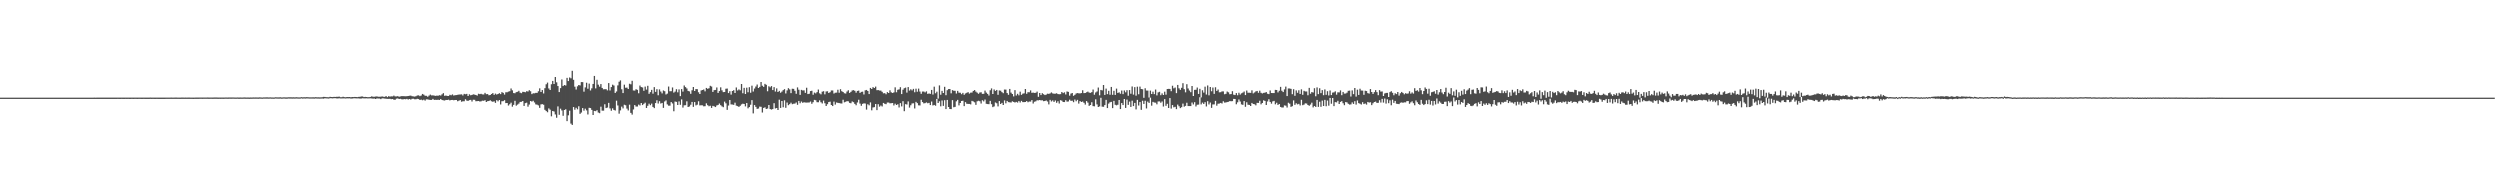 <svg xmlns="http://www.w3.org/2000/svg" width="1920" height="150"><path d="M0 75.000h1v1.000H0zM1 75.000h1v1.000H1zM2 75.000h1v1.000H2zM3 75.000h1v1.000H3zM4 75.000h1v1.000H4zM5 75.000h1v1.000H5zM6 75.000h1v1.000H6zM7 75.000h1v1.000H7zM8 75.000h1v1.000H8zM9 75.000h1v1.000H9zM10 75.000h1v1.000H10zM11 75.000h1v1.000H11zM12 75.000h1v1.000H12zM13 75.000h1v1.000H13zM14 75.000h1v1.000H14zM15 75.000h1v1.000H15zM16 75.000h1v1.000H16zM17 75.000h1v1.000H17zM18 75.000h1v1.000H18zM19 75.000h1v1.000H19zM20 75.000h1v1.000H20zM21 75.000h1v1.000H21zM22 75.000h1v1.000H22zM23 75.000h1v1.000H23zM24 75.000h1v1.000H24zM25 75.000h1v1.000H25zM26 75.000h1v1.000H26zM27 75.000h1v1.000H27zM28 75.000h1v1.000H28zM29 75.000h1v1.000H29zM30 75.000h1v1.000H30zM31 75.000h1v1.000H31zM32 75.000h1v1.000H32zM33 75.000h1v1.000H33zM34 75.000h1v1.000H34zM35 75.000h1v1.000H35zM36 75.000h1v1.000H36zM37 75.000h1v1.000H37zM38 75.000h1v1.000H38zM39 75.000h1v1.000H39zM40 75.000h1v1.000H40zM41 75.000h1v1.000H41zM42 75.000h1v1.000H42zM43 75.000h1v1.000H43zM44 75.000h1v1.000H44zM45 75.000h1v1.000H45zM46 75.000h1v1.000H46zM47 75.000h1v1.000H47zM48 75.000h1v1.000H48zM49 75.000h1v1.000H49zM50 75.000h1v1.000H50zM51 75.000h1v1.000H51zM52 75.000h1v1.000H52zM53 75.000h1v1.000H53zM54 75.000h1v1.000H54zM55 75.000h1v1.000H55zM56 75.000h1v1.000H56zM57 75.000h1v1.000H57zM58 75.000h1v1.000H58zM59 75.000h1v1.000H59zM60 75.000h1v1.000H60zM61 75.000h1v1.000H61zM62 75.000h1v1.000H62zM63 75.000h1v1.000H63zM64 75.000h1v1.000H64zM65 75.000h1v1.000H65zM66 75.000h1v1.000H66zM67 75.000h1v1.000H67zM68 75.000h1v1.000H68zM69 75.000h1v1.000H69zM70 75.000h1v1.000H70zM71 75.000h1v1.000H71zM72 74.983h1v1.000H72zM73 74.988h1v1.000H73zM74 74.980h1v1.000H74zM75 74.980h1v1.000H75zM76 74.975h1v1.000H76zM77 74.978h1v1.000H77zM78 74.978h1v1.000H78zM79 74.967h1v1.000H79zM80 74.973h1v1.000H80zM81 74.959h1v1.000H81zM82 74.983h1v1.000H82zM83 74.978h1v1.000H83zM84 74.979h1v1.000H84zM85 74.980h1v1.000H85zM86 74.964h1v1.000H86zM87 74.977h1v1.000H87zM88 74.970h1v1.000H88zM89 74.960h1v1.000H89zM90 74.952h1v1.000H90zM91 74.979h1v1.000H91zM92 74.965h1v1.000H92zM93 74.955h1v1.000H93zM94 74.976h1v1.000H94zM95 74.975h1v1.000H95zM96 74.949h1v1.000H96zM97 74.967h1v1.000H97zM98 74.947h1v1.000H98zM99 74.962h1v1.000H99zM100 74.956h1v1.000H100zM101 74.941h1v1.000H101zM102 74.963h1v1.000H102zM103 74.952h1v1.000H103zM104 74.948h1v1.000H104zM105 74.967h1v1.000H105zM106 74.952h1v1.000H106zM107 74.952h1v1.000H107zM108 74.973h1v1.000H108zM109 74.960h1v1.000H109zM110 74.955h1v1.000H110zM111 74.962h1v1.000H111zM112 74.965h1v1.000H112zM113 74.964h1v1.000H113zM114 74.970h1v1.000H114zM115 74.931h1v1.000H115zM116 74.962h1v1.000H116zM117 74.934h1v1.000H117zM118 74.958h1v1.000H118zM119 74.959h1v1.000H119zM120 74.939h1v1.000H120zM121 74.969h1v1.000H121zM122 74.962h1v1.000H122zM123 74.960h1v1.000H123zM124 74.975h1v1.000H124zM125 74.959h1v1.000H125zM126 74.960h1v1.000H126zM127 74.945h1v1.000H127zM128 74.948h1v1.000H128zM129 74.946h1v1.000H129zM130 74.937h1v1.000H130zM131 74.926h1v1.000H131zM132 74.954h1v1.000H132zM133 74.949h1v1.000H133zM134 74.918h1v1.000H134zM135 74.926h1v1.000H135zM136 74.937h1v1.000H136zM137 74.952h1v1.000H137zM138 74.956h1v1.000H138zM139 74.928h1v1.000H139zM140 74.912h1v1.000H140zM141 74.936h1v1.000H141zM142 74.923h1v1.000H142zM143 74.936h1v1.000H143zM144 74.907h1v1.000H144zM145 74.911h1v1.000H145zM146 74.941h1v1.000H146zM147 74.947h1v1.000H147zM148 74.963h1v1.000H148zM149 74.938h1v1.000H149zM150 74.914h1v1.000H150zM151 74.925h1v1.000H151zM152 74.929h1v1.000H152zM153 74.891h1v1.000H153zM154 74.898h1v1.000H154zM155 74.926h1v1.000H155zM156 74.899h1v1.000H156zM157 74.898h1v1.000H157zM158 74.886h1v1.000H158zM159 74.875h1v1.000H159zM160 74.929h1v1.000H160zM161 74.901h1v1.000H161zM162 74.899h1v1.000H162zM163 74.923h1v1.000H163zM164 74.868h1v1.000H164zM165 74.863h1v1.000H165zM166 74.869h1v1.000H166zM167 74.920h1v1.000H167zM168 74.903h1v1.000H168zM169 74.925h1v1.000H169zM170 74.880h1v1.000H170zM171 74.911h1v1.000H171zM172 74.887h1v1.000H172zM173 74.849h1v1.000H173zM174 74.879h1v1.000H174zM175 74.865h1v1.000H175zM176 74.837h1v1.000H176zM177 74.868h1v1.000H177zM178 74.843h1v1.000H178zM179 74.848h1v1.000H179zM180 74.901h1v1.000H180zM181 74.880h1v1.000H181zM182 74.831h1v1.000H182zM183 74.910h1v1.000H183zM184 74.876h1v1.000H184zM185 74.890h1v1.000H185zM186 74.887h1v1.000H186zM187 74.823h1v1.000H187zM188 74.862h1v1.000H188zM189 74.891h1v1.000H189zM190 74.861h1v1.000H190zM191 74.911h1v1.000H191zM192 74.863h1v1.000H192zM193 74.890h1v1.000H193zM194 74.810h1v1.000H194zM195 74.836h1v1.000H195zM196 74.823h1v1.000H196zM197 74.850h1v1.000H197zM198 74.858h1v1.000H198zM199 74.755h1v1.000H199zM200 74.833h1v1.000H200zM201 74.895h1v1.000H201zM202 74.786h1v1.000H202zM203 74.782h1v1.000H203zM204 74.756h1v1.000H204zM205 74.775h1v1.000H205zM206 74.851h1v1.000H206zM207 74.726h1v1.000H207zM208 74.828h1v1.000H208zM209 74.846h1v1.000H209zM210 74.886h1v1.000H210zM211 74.698h1v1.000H211zM212 74.751h1v1.000H212zM213 74.783h1v1.000H213zM214 74.753h1v1.000H214zM215 74.724h1v1.000H215zM216 74.884h1v1.000H216zM217 74.731h1v1.000H217zM218 74.726h1v1.000H218zM219 74.806h1v1.000H219zM220 74.804h1v1.000H220zM221 74.695h1v1.000H221zM222 74.717h1v1.000H222zM223 74.721h1v1.000H223zM224 74.757h1v1.000H224zM225 74.721h1v1.000H225zM226 74.777h1v1.000H226zM227 74.658h1v1.000H227zM228 74.749h1v1.000H228zM229 74.783h1v1.000H229zM230 74.786h1v1.000H230zM231 74.578h1v1.000H231zM232 74.776h1v1.000H232zM233 74.644h1v1.000H233zM234 74.704h1v1.000H234zM235 74.621h1v1.000H235zM236 74.624h1v1.000H236zM237 74.746h1v1.000H237zM238 74.745h1v1.000H238zM239 74.747h1v1.000H239zM240 74.717h1v1.000H240zM241 74.759h1v1.000H241zM242 74.622h1v1.000H242zM243 74.732h1v1.000H243zM244 74.712h1v1.000H244zM245 74.759h1v1.000H245zM246 74.734h1v1.000H246zM247 74.658h1v1.000H247zM248 74.385h1v1.381H248zM249 74.453h1v1.000H249zM250 74.579h1v1.000H250zM251 74.638h1v1.000H251zM252 74.711h1v1.000H252zM253 74.363h1v1.041H253zM254 74.487h1v1.000H254zM255 74.564h1v1.000H255zM256 74.392h1v1.046H256zM257 74.442h1v1.000H257zM258 74.325h1v1.226H258zM259 74.338h1v1.282H259zM260 74.188h1v1.296H260zM261 74.641h1v1.000H261zM262 74.644h1v1.000H262zM263 74.302h1v1.280H263zM264 74.591h1v1.000H264zM265 74.684h1v1.000H265zM266 74.518h1v1.000H266zM267 74.558h1v1.000H267zM268 74.500h1v1.000H268zM269 74.682h1v1.058H269zM270 74.486h1v1.174H270zM271 74.527h1v1.000H271zM272 74.442h1v1.030H272zM273 74.498h1v1.097H273zM274 74.573h1v1.000H274zM275 74.416h1v1.152H275zM276 74.340h1v1.361H276zM277 74.075h1v1.587H277zM278 74.103h1v1.362H278zM279 74.547h1v1.000H279zM280 74.397h1v1.162H280zM281 74.500h1v1.000H281zM282 74.641h1v1.000H282zM283 74.591h1v1.000H283zM284 74.426h1v1.102H284zM285 74.006h1v1.635H285zM286 74.273h1v1.499H286zM287 74.269h1v1.410H287zM288 74.143h1v1.888H288zM289 74.034h1v1.552H289zM290 74.270h1v1.382H290zM291 74.267h1v1.428H291zM292 74.266h1v1.858H292zM293 74.055h1v1.453H293zM294 74.316h1v1.237H294zM295 74.416h1v1.285H295zM296 73.783h1v2.028H296zM297 74.575h1v1.336H297zM298 73.900h1v2.054H298zM299 74.212h1v1.691H299zM300 73.978h1v2.193H300zM301 74.033h1v2.014H301zM302 73.420h1v3.171H302zM303 74.059h1v2.554H303zM304 74.046h1v1.742H304zM305 73.835h1v1.734H305zM306 74.271h1v1.756H306zM307 74.050h1v1.818H307zM308 73.853h1v2.405H308zM309 73.808h1v2.542H309zM310 73.894h1v2.183H310zM311 73.941h1v2.284H311zM312 73.858h1v2.053H312zM313 73.703h1v2.732H313zM314 73.522h1v2.508H314zM315 73.404h1v3.081H315zM316 73.874h1v2.023H316zM317 74.051h1v1.795H317zM318 74.178h1v2.070H318zM319 73.904h1v2.352H319zM320 73.340h1v2.518H320zM321 73.210h1v2.851H321zM322 73.852h1v2.970H322zM323 73.347h1v3.172H323zM324 72.152h1v4.831H324zM325 72.687h1v3.877H325zM326 73.541h1v3.739H326zM327 73.555h1v2.734H327zM328 74.288h1v2.042H328zM329 73.416h1v3.170H329zM330 72.634h1v4.096H330zM331 73.245h1v3.494H331zM332 73.217h1v2.688H332zM333 73.441h1v3.318H333zM334 73.644h1v3.018H334zM335 73.443h1v3.282H335zM336 73.514h1v3.062H336zM337 73.105h1v3.693H337zM338 73.359h1v2.698H338zM339 72.450h1v4.355H339zM340 71.532h1v5.532H340zM341 73.577h1v3.637H341zM342 73.387h1v3.358H342zM343 73.686h1v3.138H343zM344 73.748h1v2.785H344zM345 72.826h1v4.284H345zM346 73.140h1v3.678H346zM347 72.508h1v4.227H347zM348 73.386h1v3.598H348zM349 73.138h1v3.667H349zM350 73.005h1v3.818H350zM351 72.806h1v4.971H351zM352 72.625h1v4.667H352zM353 72.534h1v4.321H353zM354 72.456h1v5.665H354zM355 73.315h1v4.482H355zM356 72.094h1v5.674H356zM357 72.383h1v3.834H357zM358 72.095h1v5.182H358zM359 73.719h1v3.817H359zM360 72.455h1v4.434H360zM361 73.171h1v3.546H361zM362 72.885h1v5.086H362zM363 72.465h1v4.144H363zM364 72.636h1v4.026H364zM365 72.965h1v4.823H365zM366 73.407h1v4.288H366zM367 71.967h1v5.607H367zM368 72.283h1v5.683H368zM369 72.038h1v5.778H369zM370 72.509h1v4.780H370zM371 72.527h1v4.878H371zM372 71.306h1v5.669H372zM373 72.354h1v5.978H373zM374 72.248h1v5.453H374zM375 73.176h1v4.378H375zM376 72.971h1v4.039H376zM377 72.214h1v5.536H377zM378 71.456h1v6.702H378zM379 72.845h1v4.989H379zM380 71.900h1v7.080H380zM381 72.593h1v4.325H381zM382 72.196h1v5.625H382zM383 71.576h1v5.207H383zM384 72.270h1v7.954H384zM385 70.775h1v6.984H385zM386 71.326h1v6.338H386zM387 72.652h1v4.313H387zM388 70.885h1v8.296H388zM389 70.850h1v8.241H389zM390 70.332h1v10.717H390zM391 70.058h1v10.013H391zM392 67.925h1v10.927H392zM393 69.361h1v12.565H393zM394 71.490h1v9.031H394zM395 71.604h1v5.799H395zM396 70.743h1v10.435H396zM397 70.503h1v9.837H397zM398 69.711h1v9.848H398zM399 71.144h1v7.156H399zM400 71.600h1v6.604H400zM401 70.515h1v7.041H401zM402 70.605h1v10.775H402zM403 70.841h1v8.365H403zM404 70.033h1v8.801H404zM405 70.324h1v11.621H405zM406 69.276h1v10.980H406zM407 70.069h1v7.487H407zM408 72.284h1v5.754H408zM409 71.631h1v5.724H409zM410 71.658h1v7.054H410zM411 71.340h1v8.823H411zM412 71.329h1v9.040H412zM413 70.067h1v10.901H413zM414 67.864h1v14.970H414zM415 70.639h1v9.556H415zM416 69.164h1v10.828H416zM417 71.770h1v8.688H417zM418 67.746h1v16.569H418zM419 64.728h1v20.548H419zM420 63.462h1v22.737H420zM421 67.927h1v15.317H421zM422 69.122h1v15.086H422zM423 64.704h1v24.654H423zM424 62.168h1v23.095H424zM425 64.514h1v21.144H425zM426 59.148h1v28.783H426zM427 63.247h1v27.162H427zM428 66.087h1v15.616H428zM429 70.727h1v17.424H429zM430 67.705h1v15.743H430zM431 61.024h1v23.805H431zM432 66.098h1v22.820H432zM433 65.301h1v19.155H433zM434 65.667h1v18.228H434zM435 59.805h1v33.215H435zM436 62.244h1v26.339H436zM437 59.475h1v25.542H437zM438 60.140h1v34.793H438zM439 54.374h1v41.587H439zM440 61.299h1v20.910H440zM441 66.555h1v17.736H441zM442 68.764h1v14.008H442zM443 66.314h1v17.670H443zM444 65.291h1v16.298H444zM445 65.638h1v21.836H445zM446 63.010h1v23.432H446zM447 63.084h1v19.933H447zM448 70.391h1v14.622H448zM449 67.127h1v16.322H449zM450 63.530h1v21.253H450zM451 68.150h1v19.769H451zM452 64.191h1v18.605H452zM453 69.485h1v13.510H453zM454 67.828h1v16.546H454zM455 64.447h1v23.866H455zM456 58.323h1v26.862H456zM457 67.902h1v17.497H457zM458 61.310h1v23.313H458zM459 65.032h1v21.380H459zM460 66.572h1v20.389H460zM461 64.550h1v17.387H461zM462 67.524h1v17.450H462zM463 68.620h1v16.350H463zM464 68.513h1v11.540H464zM465 68.519h1v14.482H465zM466 69.405h1v13.168H466zM467 63.808h1v15.196H467zM468 69.453h1v13.815H468zM469 66.854h1v18.197H469zM470 65.016h1v18.192H470zM471 65.683h1v18.767H471zM472 71.367h1v13.498H472zM473 70.230h1v7.102H473zM474 65.582h1v15.419H474zM475 62.752h1v24.559H475zM476 61.744h1v23.036H476zM477 68.544h1v13.343H477zM478 71.474h1v11.770H478zM479 65.040h1v15.409H479zM480 67.381h1v13.465H480zM481 67.277h1v16.137H481zM482 68.338h1v16.491H482zM483 64.287h1v16.112H483zM484 64.760h1v21.926H484zM485 62.054h1v25.935H485zM486 69.463h1v14.616H486zM487 69.576h1v11.117H487zM488 68.529h1v13.298H488zM489 69.011h1v12.824H489zM490 71.647h1v8.697H490zM491 65.694h1v15.285H491zM492 66.881h1v12.216H492zM493 67.177h1v13.533H493zM494 69.731h1v9.978H494zM495 66.519h1v12.317H495zM496 68.791h1v14.138H496zM497 65.910h1v15.335H497zM498 72.051h1v7.557H498zM499 70.747h1v10.060H499zM500 69.041h1v10.508H500zM501 71.918h1v10.213H501zM502 66.924h1v16.138H502zM503 70.562h1v8.579H503zM504 68.507h1v8.487H504zM505 73.157h1v6.347H505zM506 68.651h1v9.076H506zM507 70.293h1v9.240H507zM508 71.741h1v7.318H508zM509 69.461h1v13.386H509zM510 70.018h1v7.923H510zM511 72.540h1v4.578H511zM512 71.893h1v8.295H512zM513 66.478h1v14.655H513zM514 70.095h1v11.033H514zM515 70.063h1v8.337H515zM516 67.163h1v12.301H516zM517 71.100h1v14.357H517zM518 70.334h1v7.668H518zM519 68.500h1v9.719H519zM520 70.916h1v9.720H520zM521 68.657h1v9.195H521zM522 73.814h1v6.682H522zM523 68.412h1v7.912H523zM524 70.336h1v12.322H524zM525 65.661h1v15.209H525zM526 66.929h1v13.872H526zM527 67.942h1v9.863H527zM528 69.836h1v12.317H528zM529 70.203h1v11.569H529zM530 72.049h1v8.374H530zM531 69.340h1v8.931H531zM532 66.836h1v15.238H532zM533 69.873h1v8.518H533zM534 68.420h1v12.534H534zM535 68.521h1v11.846H535zM536 70.837h1v6.936H536zM537 72.208h1v8.731H537zM538 69.472h1v11.363H538zM539 69.100h1v11.779H539zM540 68.689h1v12.997H540zM541 70.162h1v11.417H541zM542 67.522h1v11.842H542zM543 68.183h1v12.604H543zM544 67.790h1v13.829H544zM545 65.872h1v15.315H545zM546 66.445h1v16.466H546zM547 70.599h1v10.704H547zM548 69.223h1v12.440H548zM549 69.073h1v13.150H549zM550 67.156h1v13.841H550zM551 71.367h1v9.238H551zM552 69.960h1v9.539H552zM553 67.052h1v13.764H553zM554 69.366h1v12.332H554zM555 70.768h1v11.550H555zM556 70.678h1v7.363H556zM557 68.159h1v11.184H557zM558 67.993h1v16.395H558zM559 71.459h1v9.583H559zM560 70.026h1v6.774H560zM561 72.643h1v7.546H561zM562 69.904h1v10.386H562zM563 69.251h1v11.306H563zM564 71.421h1v7.421H564zM565 67.184h1v13.986H565zM566 69.470h1v12.039H566zM567 68.635h1v13.476H567zM568 69.371h1v11.859H568zM569 64.497h1v15.702H569zM570 71.617h1v8.023H570zM571 67.488h1v12.387H571zM572 72.182h1v9.529H572zM573 67.343h1v11.770H573zM574 70.849h1v12.346H574zM575 66.986h1v15.216H575zM576 71.204h1v9.213H576zM577 65.780h1v11.141H577zM578 70.293h1v16.822H578zM579 67.968h1v12.699H579zM580 66.460h1v15.615H580zM581 64.914h1v18.715H581zM582 67.572h1v15.801H582zM583 66.724h1v15.141H583zM584 62.983h1v19.048H584zM585 65.823h1v20.609H585zM586 66.724h1v16.194H586zM587 64.417h1v17.990H587zM588 65.103h1v18.604H588zM589 70.086h1v13.267H589zM590 66.245h1v14.402H590zM591 67.049h1v16.722H591zM592 66.123h1v18.031H592zM593 69.180h1v14.593H593zM594 66.903h1v12.378H594zM595 70.302h1v13.009H595zM596 67.871h1v15.083H596zM597 70.656h1v13.829H597zM598 69.787h1v6.758H598zM599 71.230h1v11.652H599zM600 70.345h1v7.238H600zM601 69.244h1v13.130H601zM602 68.467h1v8.608H602zM603 71.798h1v10.968H603zM604 69.436h1v9.285H604zM605 67.718h1v13.056H605zM606 68.654h1v11.296H606zM607 71.532h1v7.330H607zM608 68.138h1v11.911H608zM609 68.232h1v11.445H609zM610 69.747h1v9.825H610zM611 72.043h1v6.632H611zM612 67.131h1v13.358H612zM613 68.912h1v8.617H613zM614 72.843h1v6.483H614zM615 69.015h1v8.979H615zM616 69.489h1v9.472H616zM617 69.357h1v9.201H617zM618 71.298h1v7.435H618zM619 67.377h1v11.446H619zM620 72.266h1v6.453H620zM621 72.012h1v6.702H621zM622 69.921h1v8.039H622zM623 69.670h1v10.054H623zM624 72.763h1v5.705H624zM625 71.106h1v5.604H625zM626 71.738h1v5.253H626zM627 70.778h1v7.736H627zM628 68.739h1v9.778H628zM629 71.691h1v5.380H629zM630 72.464h1v6.059H630zM631 70.423h1v9.030H631zM632 70.035h1v7.209H632zM633 72.465h1v6.852H633zM634 70.244h1v11.180H634zM635 70.072h1v9.944H635zM636 71.429h1v6.945H636zM637 70.795h1v7.261H637zM638 69.469h1v11.148H638zM639 69.477h1v12.005H639zM640 71.820h1v6.221H640zM641 71.240h1v9.101H641zM642 71.131h1v7.543H642zM643 68.935h1v10.044H643zM644 71.215h1v7.956H644zM645 68.493h1v10.905H645zM646 70.023h1v9.484H646zM647 70.670h1v5.928H647zM648 71.607h1v7.000H648zM649 71.831h1v6.340H649zM650 70.298h1v7.357H650zM651 69.320h1v8.479H651zM652 71.359h1v7.643H652zM653 70.558h1v8.772H653zM654 69.453h1v8.450H654zM655 69.221h1v9.259H655zM656 69.729h1v10.054H656zM657 71.166h1v9.664H657zM658 69.817h1v8.884H658zM659 69.584h1v7.023H659zM660 71.390h1v8.169H660zM661 70.532h1v10.705H661zM662 70.410h1v9.339H662zM663 72.537h1v6.819H663zM664 69.357h1v10.137H664zM665 69.078h1v15.089H665zM666 69.866h1v10.202H666zM667 72.227h1v8.677H667zM668 67.519h1v11.124H668zM669 68.354h1v16.360H669zM670 66.907h1v15.603H670zM671 67.588h1v14.684H671zM672 66.522h1v13.370H672zM673 69.288h1v15.302H673zM674 69.170h1v10.877H674zM675 69.551h1v12.358H675zM676 69.585h1v11.460H676zM677 70.490h1v11.290H677zM678 71.672h1v7.356H678zM679 71.527h1v8.185H679zM680 72.386h1v7.643H680zM681 70.745h1v7.982H681zM682 71.402h1v7.343H682zM683 69.368h1v9.969H683zM684 70.904h1v8.370H684zM685 71.421h1v7.683H685zM686 70.945h1v10.043H686zM687 67.069h1v12.555H687zM688 70.835h1v9.802H688zM689 68.982h1v11.092H689zM690 68.586h1v13.955H690zM691 66.949h1v12.280H691zM692 72.259h1v9.449H692zM693 68.907h1v8.820H693zM694 67.760h1v17.657H694zM695 67.279h1v12.700H695zM696 71.093h1v9.163H696zM697 66.846h1v11.034H697zM698 69.568h1v13.090H698zM699 68.576h1v12.285H699zM700 69.430h1v10.035H700zM701 68.227h1v11.079H701zM702 70.850h1v12.444H702zM703 68.091h1v10.143H703zM704 70.456h1v8.758H704zM705 68.053h1v12.844H705zM706 70.293h1v10.687H706zM707 72.016h1v4.593H707zM708 70.307h1v8.086H708zM709 70.303h1v9.131H709zM710 70.958h1v8.254H710zM711 70.135h1v8.497H711zM712 72.073h1v7.213H712zM713 71.777h1v7.242H713zM714 72.087h1v8.628H714zM715 69.075h1v8.923H715zM716 72.578h1v8.412H716zM717 66.559h1v14.042H717zM718 71.619h1v9.560H718zM719 70.406h1v5.572H719zM720 75.743h1v3.340H720zM721 65.596h1v12.166H721zM722 72.740h1v8.922H722zM723 69.778h1v7.395H723zM724 71.449h1v9.867H724zM725 66.645h1v10.332H725zM726 73.122h1v10.653H726zM727 69.256h1v7.513H727zM728 68.418h1v13.761H728zM729 68.344h1v15.369H729zM730 71.686h1v12.142H730zM731 69.216h1v7.700H731zM732 69.681h1v12.679H732zM733 69.717h1v12.355H733zM734 71.837h1v6.009H734zM735 69.783h1v6.892H735zM736 71.187h1v9.746H736zM737 71.208h1v7.887H737zM738 72.332h1v5.239H738zM739 71.311h1v6.051H739zM740 72.818h1v8.685H740zM741 71.775h1v6.659H741zM742 71.254h1v8.408H742zM743 70.773h1v9.045H743zM744 71.891h1v7.953H744zM745 71.191h1v8.987H745zM746 71.050h1v6.423H746zM747 69.815h1v8.089H747zM748 69.164h1v9.423H748zM749 70.350h1v10.163H749zM750 71.168h1v6.635H750zM751 72.019h1v5.343H751zM752 71.057h1v6.718H752zM753 70.842h1v8.671H753zM754 72.074h1v4.926H754zM755 72.045h1v5.823H755zM756 69.585h1v6.866H756zM757 71.135h1v8.606H757zM758 72.109h1v7.807H758zM759 73.360h1v6.688H759zM760 69.309h1v8.166H760zM761 67.898h1v12.142H761zM762 72.178h1v10.110H762zM763 68.734h1v13.000H763zM764 69.814h1v8.890H764zM765 69.049h1v10.276H765zM766 72.817h1v8.911H766zM767 69.497h1v8.102H767zM768 69.648h1v10.239H768zM769 70.737h1v8.246H769zM770 71.594h1v9.070H770zM771 68.769h1v8.350H771zM772 68.826h1v10.527H772zM773 71.476h1v6.036H773zM774 72.800h1v5.661H774zM775 68.286h1v10.305H775zM776 71.094h1v7.658H776zM777 72.198h1v5.602H777zM778 74.049h1v4.224H778zM779 69.226h1v9.537H779zM780 73.387h1v4.838H780zM781 72.047h1v6.731H781zM782 73.202h1v4.412H782zM783 70.387h1v8.355H783zM784 72.850h1v4.603H784zM785 71.949h1v6.479H785zM786 71.703h1v6.720H786zM787 68.349h1v9.977H787zM788 72.019h1v5.603H788zM789 70.818h1v7.722H789zM790 70.877h1v7.103H790zM791 69.414h1v8.641H791zM792 71.253h1v5.615H792zM793 71.094h1v8.439H793zM794 71.356h1v6.778H794zM795 71.271h1v6.547H795zM796 70.330h1v6.694H796zM797 74.320h1v2.771H797zM798 71.445h1v5.374H798zM799 73.031h1v4.098H799zM800 71.552h1v5.456H800zM801 72.329h1v5.378H801zM802 72.994h1v4.594H802zM803 72.668h1v4.485H803zM804 71.955h1v6.043H804zM805 72.067h1v8.108H805zM806 71.708h1v4.994H806zM807 70.956h1v6.944H807zM808 71.713h1v5.384H808zM809 71.986h1v6.282H809zM810 71.939h1v5.214H810zM811 71.648h1v7.299H811zM812 72.230h1v5.565H812zM813 72.410h1v7.079H813zM814 72.319h1v4.624H814zM815 70.632h1v6.686H815zM816 71.508h1v6.815H816zM817 70.928h1v7.467H817zM818 72.550h1v4.400H818zM819 70.249h1v7.818H819zM820 70.541h1v7.360H820zM821 73.474h1v3.081H821zM822 71.888h1v5.597H822zM823 71.406h1v5.901H823zM824 73.567h1v4.903H824zM825 72.807h1v3.645H825zM826 71.799h1v5.976H826zM827 71.452h1v5.221H827zM828 71.697h1v7.888H828zM829 71.746h1v5.891H829zM830 71.451h1v6.871H830zM831 69.301h1v8.684H831zM832 71.515h1v7.422H832zM833 71.419h1v8.909H833zM834 70.882h1v6.737H834zM835 70.334h1v8.484H835zM836 71.104h1v10.219H836zM837 71.346h1v9.294H837zM838 70.783h1v7.782H838zM839 68.775h1v12.752H839zM840 72.736h1v8.905H840zM841 71.007h1v5.305H841zM842 70.235h1v9.953H842zM843 67.201h1v14.971H843zM844 73.209h1v8.497H844zM845 69.093h1v6.029H845zM846 69.433h1v12.486H846zM847 65.296h1v16.748H847zM848 72.916h1v7.778H848zM849 68.052h1v8.649H849zM850 72.293h1v10.682H850zM851 69.736h1v9.808H851zM852 72.753h1v5.762H852zM853 66.764h1v11.488H853zM854 72.798h1v10.272H854zM855 69.743h1v7.737H855zM856 72.919h1v7.578H856zM857 68.036h1v12.850H857zM858 71.361h1v9.092H858zM859 70.888h1v5.907H859zM860 71.988h1v11.765H860zM861 69.503h1v9.655H861zM862 72.295h1v8.420H862zM863 69.457h1v6.582H863zM864 70.902h1v12.006H864zM865 69.289h1v7.214H865zM866 73.512h1v7.045H866zM867 69.172h1v8.878H867zM868 71.981h1v10.154H868zM869 66.382h1v10.923H869zM870 72.637h1v8.818H870zM871 66.922h1v12.119H871zM872 73.474h1v10.527H872zM873 66.569h1v10.135H873zM874 72.386h1v8.649H874zM875 66.526h1v11.878H875zM876 68.357h1v15.995H876zM877 68.535h1v8.841H877zM878 75.106h1v4.717H878zM879 67.790h1v9.550H879zM880 69.526h1v13.785H880zM881 69.596h1v8.410H881zM882 74.893h1v4.164H882zM883 69.595h1v5.401H883zM884 72.210h1v8.939H884zM885 70.389h1v7.850H885zM886 72.310h1v6.413H886zM887 68.738h1v10.100H887zM888 73.255h1v6.853H888zM889 70.950h1v6.959H889zM890 70.487h1v7.389H890zM891 73.123h1v5.767H891zM892 71.730h1v6.202H892zM893 72.941h1v8.881H893zM894 70.423h1v5.718H894zM895 72.714h1v8.528H895zM896 68.377h1v11.320H896zM897 68.245h1v14.693H897zM898 68.296h1v7.039H898zM899 70.027h1v13.398H899zM900 65.860h1v14.828H900zM901 67.827h1v14.602H901zM902 67.208h1v14.797H902zM903 71.544h1v12.280H903zM904 65.205h1v15.108H904zM905 67.824h1v13.795H905zM906 69.016h1v14.009H906zM907 67.450h1v14.882H907zM908 63.917h1v15.627H908zM909 68.498h1v13.424H909zM910 70.906h1v10.403H910zM911 64.655h1v14.242H911zM912 67.926h1v13.546H912zM913 69.509h1v11.958H913zM914 70.785h1v10.660H914zM915 66.023h1v12.736H915zM916 73.723h1v6.519H916zM917 69.004h1v9.510H917zM918 68.933h1v12.835H918zM919 67.228h1v13.200H919zM920 72.162h1v8.174H920zM921 68.195h1v6.506H921zM922 74.810h1v5.345H922zM923 69.325h1v9.455H923zM924 71.111h1v8.741H924zM925 66.537h1v11.944H925zM926 72.577h1v9.213H926zM927 65.650h1v12.087H927zM928 73.228h1v6.986H928zM929 66.815h1v11.904H929zM930 70.075h1v12.765H930zM931 67.245h1v12.976H931zM932 72.067h1v8.123H932zM933 67.029h1v10.432H933zM934 69.846h1v11.324H934zM935 68.765h1v10.895H935zM936 70.905h1v8.599H936zM937 70.831h1v8.212H937zM938 70.187h1v9.350H938zM939 70.218h1v7.534H939zM940 72.420h1v6.363H940zM941 72.064h1v6.645H941zM942 70.294h1v8.089H942zM943 70.928h1v7.257H943zM944 72.420h1v5.220H944zM945 72.262h1v5.494H945zM946 70.021h1v7.633H946zM947 72.717h1v3.229H947zM948 73.001h1v3.010H948zM949 71.451h1v8.645H949zM950 73.156h1v5.440H950zM951 71.230h1v5.175H951zM952 72.652h1v5.324H952zM953 71.663h1v8.517H953zM954 71.130h1v9.399H954zM955 70.292h1v7.343H955zM956 72.987h1v9.014H956zM957 69.536h1v8.990H957zM958 71.199h1v9.216H958zM959 71.196h1v9.400H959zM960 71.347h1v10.071H960zM961 69.365h1v9.693H961zM962 71.749h1v8.117H962zM963 71.038h1v9.017H963zM964 70.214h1v10.700H964zM965 69.832h1v9.147H965zM966 71.263h1v7.814H966zM967 69.651h1v7.715H967zM968 71.257h1v8.896H968zM969 71.781h1v7.320H969zM970 71.325h1v5.729H970zM971 71.170h1v6.326H971zM972 70.692h1v9.942H972zM973 71.986h1v5.918H973zM974 72.292h1v3.945H974zM975 69.463h1v8.847H975zM976 71.433h1v8.206H976zM977 71.499h1v6.399H977zM978 71.455h1v5.990H978zM979 68.993h1v11.158H979zM980 69.132h1v9.774H980zM981 70.983h1v9.598H981zM982 69.668h1v10.208H982zM983 66.714h1v15.424H983zM984 69.697h1v12.883H984zM985 70.719h1v11.797H985zM986 68.676h1v12.282H986zM987 66.503h1v14.652H987zM988 73.780h1v8.810H988zM989 67.962h1v10.953H989zM990 67.963h1v11.669H990zM991 68.251h1v13.835H991zM992 72.351h1v9.234H992zM993 68.500h1v8.628H993zM994 73.583h1v6.941H994zM995 69.426h1v9.903H995zM996 71.284h1v8.879H996zM997 69.340h1v10.429H997zM998 72.162h1v8.859H998zM999 68.627h1v8.035H999zM1000 72.813h1v7.991H1000zM1001 69.731h1v10.605H1001zM1002 70.247h1v9.135H1002zM1003 70.264h1v9.244H1003zM1004 73.151h1v7.487H1004zM1005 67.499h1v13.752H1005zM1006 71.993h1v8.314H1006zM1007 70.682h1v8.164H1007zM1008 71.083h1v11.406H1008zM1009 67.754h1v13.651H1009zM1010 73.909h1v8.228H1010zM1011 67.098h1v9.656H1011zM1012 72.287h1v9.766H1012zM1013 67.783h1v10.339H1013zM1014 71.539h1v10.502H1014zM1015 69.212h1v8.072H1015zM1016 73.098h1v8.303H1016zM1017 68.644h1v8.031H1017zM1018 72.795h1v8.839H1018zM1019 70.055h1v7.157H1019zM1020 73.342h1v7.821H1020zM1021 69.479h1v5.747H1021zM1022 73.001h1v6.667H1022zM1023 71.110h1v4.168H1023zM1024 70.924h1v10.590H1024zM1025 70.118h1v8.329H1025zM1026 72.710h1v5.949H1026zM1027 70.895h1v6.539H1027zM1028 70.957h1v8.899H1028zM1029 69.417h1v8.865H1029zM1030 73.130h1v4.529H1030zM1031 70.611h1v8.679H1031zM1032 71.889h1v8.926H1032zM1033 71.836h1v6.549H1033zM1034 71.171h1v7.459H1034zM1035 69.751h1v9.957H1035zM1036 69.566h1v10.743H1036zM1037 74.153h1v6.042H1037zM1038 69.433h1v9.233H1038zM1039 72.297h1v7.539H1039zM1040 67.574h1v10.162H1040zM1041 74.176h1v6.179H1041zM1042 68.850h1v8.318H1042zM1043 72.907h1v6.318H1043zM1044 68.169h1v11.502H1044zM1045 69.554h1v10.703H1045zM1046 69.606h1v8.859H1046zM1047 72.790h1v7.138H1047zM1048 69.674h1v9.765H1048zM1049 69.914h1v10.432H1049zM1050 71.543h1v6.757H1050zM1051 71.901h1v6.886H1051zM1052 68.381h1v10.164H1052zM1053 70.669h1v10.069H1053zM1054 72.139h1v7.158H1054zM1055 70.737h1v7.589H1055zM1056 69.214h1v8.804H1056zM1057 70.767h1v8.276H1057zM1058 73.122h1v5.815H1058zM1059 69.200h1v7.730H1059zM1060 70.339h1v8.404H1060zM1061 70.269h1v5.641H1061zM1062 73.707h1v5.093H1062zM1063 71.772h1v3.895H1063zM1064 71.365h1v8.191H1064zM1065 71.320h1v4.978H1065zM1066 74.482h1v4.789H1066zM1067 70.747h1v6.291H1067zM1068 70.035h1v10.811H1068zM1069 71.254h1v5.305H1069zM1070 73.142h1v5.879H1070zM1071 71.629h1v5.912H1071zM1072 72.274h1v7.369H1072zM1073 70.662h1v9.177H1073zM1074 73.404h1v6.546H1074zM1075 71.605h1v7.318H1075zM1076 70.603h1v8.036H1076zM1077 71.387h1v7.571H1077zM1078 72.448h1v6.151H1078zM1079 71.563h1v7.055H1079zM1080 72.008h1v5.641H1080zM1081 71.775h1v5.828H1081zM1082 70.099h1v9.615H1082zM1083 71.931h1v6.735H1083zM1084 70.939h1v6.863H1084zM1085 71.900h1v7.352H1085zM1086 67.728h1v13.116H1086zM1087 69.837h1v7.325H1087zM1088 69.326h1v9.236H1088zM1089 70.345h1v9.549H1089zM1090 67.606h1v12.958H1090zM1091 69.391h1v7.289H1091zM1092 72.368h1v7.284H1092zM1093 69.899h1v10.812H1093zM1094 67.171h1v12.774H1094zM1095 68.320h1v8.730H1095zM1096 71.930h1v8.054H1096zM1097 68.148h1v8.449H1097zM1098 73.517h1v6.795H1098zM1099 70.870h1v6.624H1099zM1100 70.549h1v10.479H1100zM1101 70.108h1v7.484H1101zM1102 72.000h1v8.212H1102zM1103 69.132h1v6.465H1103zM1104 72.656h1v6.934H1104zM1105 70.864h1v6.980H1105zM1106 68.330h1v10.508H1106zM1107 71.054h1v8.812H1107zM1108 72.362h1v7.474H1108zM1109 70.643h1v7.563H1109zM1110 67.361h1v10.721H1110zM1111 74.114h1v7.419H1111zM1112 71.161h1v6.486H1112zM1113 72.110h1v6.696H1113zM1114 67.662h1v10.278H1114zM1115 73.218h1v8.295H1115zM1116 70.219h1v4.647H1116zM1117 73.599h1v4.347H1117zM1118 68.885h1v7.978H1118zM1119 74.815h1v5.498H1119zM1120 70.872h1v5.939H1120zM1121 73.565h1v6.604H1121zM1122 69.735h1v8.605H1122zM1123 72.637h1v6.438H1123zM1124 68.560h1v7.728H1124zM1125 72.219h1v9.912H1125zM1126 69.604h1v11.061H1126zM1127 68.809h1v10.420H1127zM1128 67.700h1v12.192H1128zM1129 72.366h1v8.878H1129zM1130 68.977h1v12.511H1130zM1131 68.736h1v12.216H1131zM1132 71.655h1v8.122H1132zM1133 71.922h1v7.325H1133zM1134 67.570h1v14.145H1134zM1135 69.038h1v9.540H1135zM1136 71.650h1v8.239H1136zM1137 67.058h1v10.585H1137zM1138 67.168h1v14.220H1138zM1139 70.483h1v9.084H1139zM1140 70.216h1v10.276H1140zM1141 66.435h1v12.878H1141zM1142 70.832h1v9.753H1142zM1143 71.651h1v7.661H1143zM1144 69.855h1v10.129H1144zM1145 67.711h1v14.069H1145zM1146 71.280h1v8.759H1146zM1147 70.865h1v5.933H1147zM1148 70.549h1v9.888H1148zM1149 69.940h1v11.317H1149zM1150 70.238h1v8.406H1150zM1151 71.305h1v7.253H1151zM1152 71.551h1v8.584H1152zM1153 69.358h1v9.083H1153zM1154 71.522h1v7.340H1154zM1155 70.091h1v8.073H1155zM1156 71.479h1v6.666H1156zM1157 69.437h1v7.379H1157zM1158 74.435h1v4.729H1158zM1159 70.929h1v6.771H1159zM1160 73.499h1v5.175H1160zM1161 68.983h1v9.771H1161zM1162 71.088h1v8.503H1162zM1163 70.228h1v8.147H1163zM1164 73.051h1v7.930H1164zM1165 68.389h1v9.744H1165zM1166 71.494h1v8.768H1166zM1167 69.356h1v9.161H1167zM1168 69.998h1v10.979H1168zM1169 68.609h1v9.170H1169zM1170 71.087h1v8.280H1170zM1171 71.000h1v7.745H1171zM1172 69.778h1v10.015H1172zM1173 70.217h1v8.070H1173zM1174 72.522h1v5.928H1174zM1175 71.646h1v7.424H1175zM1176 70.828h1v7.329H1176zM1177 73.912h1v4.465H1177zM1178 69.903h1v6.379H1178zM1179 74.476h1v4.238H1179zM1180 71.003h1v6.306H1180zM1181 72.637h1v7.647H1181zM1182 69.413h1v7.424H1182zM1183 75.814h1v2.163H1183zM1184 70.761h1v6.259H1184zM1185 73.124h1v6.970H1185zM1186 69.581h1v7.183H1186zM1187 75.114h1v2.924H1187zM1188 70.771h1v9.430H1188zM1189 74.292h1v6.250H1189zM1190 69.902h1v5.911H1190zM1191 74.861h1v3.769H1191zM1192 70.528h1v9.163H1192zM1193 71.490h1v7.377H1193zM1194 70.845h1v6.259H1194zM1195 73.133h1v6.090H1195zM1196 69.864h1v8.623H1196zM1197 70.898h1v7.654H1197zM1198 71.716h1v6.555H1198zM1199 71.127h1v7.878H1199zM1200 70.020h1v8.019H1200zM1201 72.391h1v6.121H1201zM1202 73.138h1v4.787H1202zM1203 70.933h1v8.997H1203zM1204 69.701h1v8.322H1204zM1205 70.464h1v7.886H1205zM1206 70.609h1v6.916H1206zM1207 70.529h1v8.399H1207zM1208 70.927h1v7.315H1208zM1209 68.991h1v9.149H1209zM1210 69.237h1v9.094H1210zM1211 73.042h1v6.327H1211zM1212 70.197h1v7.624H1212zM1213 70.369h1v6.996H1213zM1214 69.951h1v8.031H1214zM1215 72.930h1v6.131H1215zM1216 70.839h1v5.881H1216zM1217 73.960h1v3.448H1217zM1218 71.427h1v5.531H1218zM1219 72.176h1v5.312H1219zM1220 70.458h1v8.274H1220zM1221 71.959h1v6.140H1221zM1222 72.131h1v4.792H1222zM1223 71.530h1v7.504H1223zM1224 69.736h1v9.155H1224zM1225 72.052h1v5.754H1225zM1226 73.025h1v5.486H1226zM1227 71.038h1v7.327H1227zM1228 72.929h1v2.932H1228zM1229 73.164h1v3.254H1229zM1230 72.879h1v5.264H1230zM1231 71.939h1v4.844H1231zM1232 72.607h1v4.422H1232zM1233 73.164h1v2.796H1233zM1234 73.355h1v5.679H1234zM1235 71.534h1v4.517H1235zM1236 70.998h1v7.644H1236zM1237 72.521h1v3.401H1237zM1238 73.654h1v5.849H1238zM1239 72.257h1v4.046H1239zM1240 73.044h1v5.426H1240zM1241 71.627h1v4.416H1241zM1242 73.580h1v5.666H1242zM1243 71.250h1v4.649H1243zM1244 72.201h1v7.644H1244zM1245 71.027h1v6.882H1245zM1246 70.850h1v8.124H1246zM1247 71.570h1v7.723H1247zM1248 70.319h1v10.114H1248zM1249 72.209h1v8.233H1249zM1250 70.896h1v6.398H1250zM1251 72.245h1v7.945H1251zM1252 68.418h1v11.458H1252zM1253 71.952h1v9.311H1253zM1254 71.056h1v6.099H1254zM1255 73.245h1v5.911H1255zM1256 69.066h1v8.836H1256zM1257 73.001h1v7.201H1257zM1258 70.673h1v5.817H1258zM1259 74.987h1v3.530H1259zM1260 72.113h1v3.194H1260zM1261 73.621h1v4.310H1261zM1262 70.773h1v6.095H1262zM1263 74.804h1v2.858H1263zM1264 70.865h1v6.924H1264zM1265 73.561h1v4.179H1265zM1266 69.900h1v7.341H1266zM1267 73.246h1v4.553H1267zM1268 72.312h1v5.700H1268zM1269 73.124h1v5.825H1269zM1270 69.676h1v7.426H1270zM1271 73.434h1v4.182H1271zM1272 71.094h1v5.976H1272zM1273 73.370h1v6.323H1273zM1274 70.298h1v6.641H1274zM1275 72.504h1v5.170H1275zM1276 71.140h1v7.214H1276zM1277 72.096h1v6.557H1277zM1278 71.677h1v4.729H1278zM1279 73.987h1v3.608H1279zM1280 70.216h1v8.298H1280zM1281 71.846h1v6.448H1281zM1282 73.462h1v2.179H1282zM1283 74.718h1v2.419H1283zM1284 72.252h1v4.427H1284zM1285 73.455h1v3.940H1285zM1286 73.464h1v2.842H1286zM1287 72.137h1v5.300H1287zM1288 72.136h1v5.387H1288zM1289 73.992h1v3.013H1289zM1290 72.989h1v3.016H1290zM1291 73.220h1v5.031H1291zM1292 72.801h1v4.529H1292zM1293 73.644h1v2.413H1293zM1294 72.452h1v3.581H1294zM1295 73.857h1v4.737H1295zM1296 73.229h1v2.971H1296zM1297 72.747h1v4.081H1297zM1298 72.353h1v4.802H1298zM1299 73.470h1v4.224H1299zM1300 72.882h1v3.995H1300zM1301 72.714h1v4.896H1301zM1302 72.521h1v4.870H1302zM1303 73.028h1v4.236H1303zM1304 72.177h1v4.715H1304zM1305 72.977h1v3.711H1305zM1306 71.883h1v5.056H1306zM1307 72.427h1v4.675H1307zM1308 72.574h1v4.076H1308zM1309 72.405h1v4.482H1309zM1310 71.251h1v5.829H1310zM1311 71.605h1v6.431H1311zM1312 72.906h1v3.412H1312zM1313 72.370h1v5.386H1313zM1314 72.288h1v4.450H1314zM1315 71.546h1v6.561H1315zM1316 72.611h1v4.649H1316zM1317 72.176h1v6.321H1317zM1318 72.990h1v4.303H1318zM1319 71.899h1v8.984H1319zM1320 70.415h1v6.387H1320zM1321 72.671h1v5.080H1321zM1322 72.809h1v5.240H1322zM1323 70.898h1v9.064H1323zM1324 70.149h1v8.626H1324zM1325 72.198h1v7.966H1325zM1326 71.901h1v8.278H1326zM1327 71.528h1v7.912H1327zM1328 71.132h1v8.730H1328zM1329 72.804h1v8.629H1329zM1330 71.040h1v8.653H1330zM1331 71.657h1v7.473H1331zM1332 69.714h1v10.823H1332zM1333 72.611h1v9.089H1333zM1334 72.162h1v5.683H1334zM1335 72.789h1v6.465H1335zM1336 68.639h1v9.107H1336zM1337 72.969h1v9.456H1337zM1338 71.928h1v2.733H1338zM1339 71.624h1v7.003H1339zM1340 67.968h1v11.703H1340zM1341 73.176h1v9.152H1341zM1342 70.236h1v4.079H1342zM1343 72.023h1v10.200H1343zM1344 68.822h1v13.220H1344zM1345 72.341h1v8.899H1345zM1346 68.881h1v7.038H1346zM1347 73.267h1v5.591H1347zM1348 68.117h1v9.852H1348zM1349 74.603h1v6.118H1349zM1350 68.327h1v8.719H1350zM1351 75.476h1v4.636H1351zM1352 69.186h1v8.084H1352zM1353 73.612h1v5.479H1353zM1354 68.908h1v9.444H1354zM1355 74.186h1v6.737H1355zM1356 71.212h1v3.752H1356zM1357 75.001h1v4.479H1357zM1358 71.041h1v4.612H1358zM1359 72.163h1v7.902H1359zM1360 72.164h1v3.678H1360zM1361 73.414h1v5.552H1361zM1362 72.243h1v4.464H1362zM1363 70.226h1v9.099H1363zM1364 73.180h1v4.064H1364zM1365 73.339h1v4.141H1365zM1366 73.134h1v5.081H1366zM1367 69.440h1v9.183H1367zM1368 74.303h1v2.969H1368zM1369 73.208h1v3.758H1369zM1370 73.465h1v4.849H1370zM1371 70.151h1v8.352H1371zM1372 74.553h1v2.097H1372zM1373 73.141h1v3.621H1373zM1374 73.574h1v4.892H1374zM1375 71.170h1v6.922H1375zM1376 73.863h1v2.658H1376zM1377 72.627h1v2.892H1377zM1378 74.120h1v3.967H1378zM1379 71.078h1v5.990H1379zM1380 71.966h1v8.364H1380zM1381 69.808h1v7.854H1381zM1382 74.550h1v4.454H1382zM1383 71.158h1v3.360H1383zM1384 73.869h1v4.316H1384zM1385 73.478h1v3.595H1385zM1386 73.465h1v3.712H1386zM1387 73.014h1v4.175H1387zM1388 72.726h1v3.458H1388zM1389 73.456h1v3.121H1389zM1390 73.446h1v3.210H1390zM1391 73.204h1v3.547H1391zM1392 72.907h1v4.299H1392zM1393 72.517h1v5.080H1393zM1394 72.498h1v4.125H1394zM1395 71.840h1v5.178H1395zM1396 71.838h1v6.325H1396zM1397 72.122h1v5.917H1397zM1398 72.509h1v4.252H1398zM1399 71.609h1v5.043H1399zM1400 72.870h1v5.105H1400zM1401 72.298h1v4.838H1401zM1402 73.954h1v2.946H1402zM1403 72.372h1v4.120H1403zM1404 73.284h1v3.972H1404zM1405 72.776h1v4.164H1405zM1406 74.063h1v2.685H1406zM1407 72.134h1v4.765H1407zM1408 71.945h1v5.074H1408zM1409 73.431h1v3.602H1409zM1410 73.180h1v3.674H1410zM1411 73.565h1v3.359H1411zM1412 73.239h1v3.977H1412zM1413 73.591h1v2.570H1413zM1414 73.761h1v2.682H1414zM1415 73.368h1v2.584H1415zM1416 73.666h1v2.524H1416zM1417 73.051h1v3.090H1417zM1418 73.211h1v3.213H1418zM1419 74.264h1v1.927H1419zM1420 74.373h1v1.918H1420zM1421 73.422h1v3.026H1421zM1422 73.947h1v2.621H1422zM1423 74.639h1v1.000H1423zM1424 74.619h1v1.472H1424zM1425 74.076h1v1.977H1425zM1426 74.160h1v2.097H1426zM1427 74.184h1v1.406H1427zM1428 74.624h1v1.000H1428zM1429 74.402h1v1.000H1429zM1430 73.997h1v2.090H1430zM1431 73.913h1v1.812H1431zM1432 74.713h1v1.000H1432zM1433 74.339h1v1.000H1433zM1434 73.691h1v2.536H1434zM1435 73.747h1v1.783H1435zM1436 74.310h1v1.196H1436zM1437 74.196h1v1.462H1437zM1438 73.734h1v2.439H1438zM1439 74.309h1v1.775H1439zM1440 73.995h1v1.982H1440zM1441 74.175h1v1.499H1441zM1442 73.468h1v2.379H1442zM1443 73.990h1v3.305H1443zM1444 72.480h1v3.568H1444zM1445 74.078h1v2.983H1445zM1446 73.014h1v3.132H1446zM1447 73.721h1v2.798H1447zM1448 74.251h1v1.874H1448zM1449 74.443h1v1.000H1449zM1450 74.709h1v1.000H1450zM1451 74.512h1v1.058H1451zM1452 74.629h1v1.000H1452zM1453 74.698h1v1.000H1453zM1454 74.771h1v1.000H1454zM1455 74.826h1v1.000H1455zM1456 74.502h1v1.000H1456zM1457 75.092h1v1.000H1457zM1458 74.532h1v1.000H1458zM1459 74.803h1v1.000H1459zM1460 74.349h1v1.000H1460zM1461 74.694h1v1.000H1461zM1462 74.593h1v1.000H1462zM1463 74.564h1v1.073H1463zM1464 74.438h1v1.000H1464zM1465 74.692h1v1.000H1465zM1466 74.680h1v1.000H1466zM1467 74.561h1v1.000H1467zM1468 74.611h1v1.000H1468zM1469 74.748h1v1.000H1469zM1470 74.766h1v1.000H1470zM1471 74.543h1v1.000H1471zM1472 74.796h1v1.000H1472zM1473 74.771h1v1.000H1473zM1474 74.927h1v1.000H1474zM1475 74.671h1v1.000H1475zM1476 74.886h1v1.000H1476zM1477 74.747h1v1.000H1477zM1478 74.851h1v1.000H1478zM1479 74.585h1v1.000H1479zM1480 74.857h1v1.000H1480zM1481 74.499h1v1.000H1481zM1482 74.694h1v1.000H1482zM1483 74.376h1v1.000H1483zM1484 74.302h1v1.238H1484zM1485 74.196h1v1.360H1485zM1486 74.135h1v1.744H1486zM1487 74.114h1v1.620H1487zM1488 73.977h1v1.876H1488zM1489 74.130h1v1.622H1489zM1490 73.950h1v2.169H1490zM1491 73.955h1v1.938H1491zM1492 74.036h1v2.000H1492zM1493 74.189h1v1.762H1493zM1494 73.838h1v2.232H1494zM1495 73.946h1v2.291H1495zM1496 74.128h1v2.097H1496zM1497 74.439h1v1.494H1497zM1498 73.944h1v1.985H1498zM1499 74.079h1v2.169H1499zM1500 74.347h1v1.631H1500zM1501 74.428h1v1.404H1501zM1502 73.946h1v1.872H1502zM1503 73.943h1v2.122H1503zM1504 74.317h1v1.365H1504zM1505 74.385h1v1.393H1505zM1506 74.057h1v1.702H1506zM1507 74.079h1v1.669H1507zM1508 74.208h1v1.290H1508zM1509 74.243h1v1.529H1509zM1510 74.213h1v1.392H1510zM1511 74.392h1v1.077H1511zM1512 74.174h1v1.308H1512zM1513 74.341h1v1.374H1513zM1514 74.507h1v1.000H1514zM1515 74.792h1v1.000H1515zM1516 74.325h1v1.190H1516zM1517 74.484h1v1.159H1517zM1518 74.784h1v1.000H1518zM1519 74.886h1v1.000H1519zM1520 74.552h1v1.000H1520zM1521 74.698h1v1.000H1521zM1522 74.746h1v1.000H1522zM1523 74.867h1v1.000H1523zM1524 74.725h1v1.000H1524zM1525 74.677h1v1.000H1525zM1526 74.564h1v1.000H1526zM1527 74.791h1v1.000H1527zM1528 74.678h1v1.000H1528zM1529 74.487h1v1.000H1529zM1530 74.491h1v1.000H1530zM1531 74.720h1v1.000H1531zM1532 74.590h1v1.000H1532zM1533 74.516h1v1.000H1533zM1534 74.829h1v1.000H1534zM1535 74.612h1v1.000H1535zM1536 74.617h1v1.000H1536zM1537 74.424h1v1.000H1537zM1538 74.792h1v1.112H1538zM1539 74.080h1v1.196H1539zM1540 74.546h1v1.191H1540zM1541 74.418h1v1.158H1541zM1542 74.518h1v1.000H1542zM1543 74.671h1v1.000H1543zM1544 74.728h1v1.000H1544zM1545 74.993h1v1.000H1545zM1546 74.898h1v1.000H1546zM1547 74.818h1v1.000H1547zM1548 74.989h1v1.000H1548zM1549 74.894h1v1.000H1549zM1550 74.888h1v1.000H1550zM1551 74.834h1v1.000H1551zM1552 74.945h1v1.000H1552zM1553 74.868h1v1.000H1553zM1554 74.872h1v1.000H1554zM1555 74.848h1v1.000H1555zM1556 74.906h1v1.000H1556zM1557 74.824h1v1.000H1557zM1558 74.944h1v1.000H1558zM1559 74.854h1v1.000H1559zM1560 74.908h1v1.000H1560zM1561 74.787h1v1.000H1561zM1562 74.925h1v1.000H1562zM1563 74.834h1v1.000H1563zM1564 74.960h1v1.000H1564zM1565 74.822h1v1.000H1565zM1566 74.953h1v1.000H1566zM1567 74.842h1v1.000H1567zM1568 74.841h1v1.000H1568zM1569 74.831h1v1.000H1569zM1570 74.900h1v1.000H1570zM1571 74.871h1v1.000H1571zM1572 74.807h1v1.000H1572zM1573 74.883h1v1.000H1573zM1574 74.832h1v1.000H1574zM1575 74.871h1v1.000H1575zM1576 74.873h1v1.000H1576zM1577 74.981h1v1.000H1577zM1578 74.758h1v1.000H1578zM1579 74.891h1v1.000H1579zM1580 74.882h1v1.000H1580zM1581 74.929h1v1.000H1581zM1582 74.727h1v1.000H1582zM1583 74.876h1v1.000H1583zM1584 74.841h1v1.000H1584zM1585 74.833h1v1.000H1585zM1586 74.748h1v1.000H1586zM1587 74.868h1v1.000H1587zM1588 74.877h1v1.000H1588zM1589 74.764h1v1.000H1589zM1590 74.754h1v1.000H1590zM1591 74.868h1v1.000H1591zM1592 74.871h1v1.000H1592zM1593 74.737h1v1.000H1593zM1594 74.746h1v1.000H1594zM1595 74.878h1v1.000H1595zM1596 74.793h1v1.000H1596zM1597 74.672h1v1.000H1597zM1598 74.687h1v1.000H1598zM1599 74.747h1v1.000H1599zM1600 74.730h1v1.000H1600zM1601 74.595h1v1.000H1601zM1602 74.650h1v1.000H1602zM1603 74.702h1v1.000H1603zM1604 74.708h1v1.000H1604zM1605 74.668h1v1.000H1605zM1606 74.885h1v1.000H1606zM1607 74.735h1v1.000H1607zM1608 74.775h1v1.000H1608zM1609 74.814h1v1.000H1609zM1610 74.895h1v1.000H1610zM1611 74.794h1v1.000H1611zM1612 74.786h1v1.000H1612zM1613 74.882h1v1.000H1613zM1614 74.877h1v1.000H1614zM1615 74.821h1v1.000H1615zM1616 74.873h1v1.000H1616zM1617 74.752h1v1.000H1617zM1618 74.881h1v1.000H1618zM1619 74.879h1v1.000H1619zM1620 74.750h1v1.000H1620zM1621 74.713h1v1.000H1621zM1622 74.926h1v1.000H1622zM1623 74.887h1v1.000H1623zM1624 74.765h1v1.000H1624zM1625 74.853h1v1.000H1625zM1626 74.903h1v1.000H1626zM1627 74.888h1v1.000H1627zM1628 74.837h1v1.000H1628zM1629 74.890h1v1.000H1629zM1630 74.863h1v1.000H1630zM1631 74.894h1v1.000H1631zM1632 74.834h1v1.000H1632zM1633 74.908h1v1.000H1633zM1634 74.683h1v1.000H1634zM1635 74.933h1v1.000H1635zM1636 74.846h1v1.000H1636zM1637 74.800h1v1.000H1637zM1638 74.963h1v1.000H1638zM1639 74.879h1v1.000H1639zM1640 74.986h1v1.000H1640zM1641 74.874h1v1.000H1641zM1642 75.010h1v1.000H1642zM1643 74.909h1v1.000H1643zM1644 74.995h1v1.000H1644zM1645 74.882h1v1.000H1645zM1646 74.989h1v1.000H1646zM1647 74.864h1v1.000H1647zM1648 75.019h1v1.000H1648zM1649 74.840h1v1.000H1649zM1650 74.951h1v1.000H1650zM1651 74.853h1v1.000H1651zM1652 74.964h1v1.000H1652zM1653 74.834h1v1.000H1653zM1654 74.893h1v1.000H1654zM1655 74.874h1v1.000H1655zM1656 74.888h1v1.000H1656zM1657 74.865h1v1.000H1657zM1658 74.910h1v1.000H1658zM1659 74.890h1v1.000H1659zM1660 74.938h1v1.000H1660zM1661 74.790h1v1.000H1661zM1662 74.967h1v1.000H1662zM1663 74.839h1v1.000H1663zM1664 74.945h1v1.000H1664zM1665 74.851h1v1.000H1665zM1666 74.911h1v1.000H1666zM1667 74.883h1v1.000H1667zM1668 74.898h1v1.000H1668zM1669 74.881h1v1.000H1669zM1670 74.918h1v1.000H1670zM1671 74.867h1v1.000H1671zM1672 74.937h1v1.000H1672zM1673 74.931h1v1.000H1673zM1674 74.905h1v1.000H1674zM1675 74.899h1v1.000H1675zM1676 74.971h1v1.000H1676zM1677 74.953h1v1.000H1677zM1678 74.931h1v1.000H1678zM1679 74.932h1v1.000H1679zM1680 74.955h1v1.000H1680zM1681 74.984h1v1.000H1681zM1682 74.952h1v1.000H1682zM1683 74.952h1v1.000H1683zM1684 74.944h1v1.000H1684zM1685 74.992h1v1.000H1685zM1686 74.953h1v1.000H1686zM1687 74.962h1v1.000H1687zM1688 74.941h1v1.000H1688zM1689 75.003h1v1.000H1689zM1690 74.957h1v1.000H1690zM1691 74.963h1v1.000H1691zM1692 74.945h1v1.000H1692zM1693 74.973h1v1.000H1693zM1694 74.952h1v1.000H1694zM1695 74.928h1v1.000H1695zM1696 74.919h1v1.000H1696zM1697 74.878h1v1.000H1697zM1698 74.885h1v1.000H1698zM1699 74.913h1v1.000H1699zM1700 74.900h1v1.000H1700zM1701 74.990h1v1.000H1701zM1702 74.976h1v1.000H1702zM1703 74.991h1v1.000H1703zM1704 74.979h1v1.000H1704zM1705 74.996h1v1.000H1705zM1706 74.983h1v1.000H1706zM1707 74.989h1v1.000H1707zM1708 74.993h1v1.000H1708zM1709 74.994h1v1.000H1709zM1710 74.993h1v1.000H1710zM1711 74.989h1v1.000H1711zM1712 74.989h1v1.000H1712zM1713 74.989h1v1.000H1713zM1714 74.992h1v1.000H1714zM1715 74.991h1v1.000H1715zM1716 74.992h1v1.000H1716zM1717 74.993h1v1.000H1717zM1718 74.995h1v1.000H1718zM1719 74.994h1v1.000H1719zM1720 74.993h1v1.000H1720zM1721 74.993h1v1.000H1721zM1722 74.996h1v1.000H1722zM1723 74.992h1v1.000H1723zM1724 74.991h1v1.000H1724zM1725 74.989h1v1.000H1725zM1726 74.996h1v1.000H1726zM1727 74.997h1v1.000H1727zM1728 74.996h1v1.000H1728zM1729 74.994h1v1.000H1729zM1730 74.995h1v1.000H1730zM1731 74.996h1v1.000H1731zM1732 74.993h1v1.000H1732zM1733 74.993h1v1.000H1733zM1734 74.993h1v1.000H1734zM1735 74.994h1v1.000H1735zM1736 74.992h1v1.000H1736zM1737 74.993h1v1.000H1737zM1738 74.992h1v1.000H1738zM1739 74.991h1v1.000H1739zM1740 74.992h1v1.000H1740zM1741 74.993h1v1.000H1741zM1742 74.993h1v1.000H1742zM1743 74.992h1v1.000H1743zM1744 74.998h1v1.000H1744zM1745 74.997h1v1.000H1745zM1746 74.996h1v1.000H1746zM1747 74.991h1v1.000H1747zM1748 74.991h1v1.000H1748zM1749 74.992h1v1.000H1749zM1750 74.994h1v1.000H1750zM1751 74.992h1v1.000H1751zM1752 74.990h1v1.000H1752zM1753 74.994h1v1.000H1753zM1754 74.996h1v1.000H1754zM1755 74.994h1v1.000H1755zM1756 74.990h1v1.000H1756zM1757 74.995h1v1.000H1757zM1758 74.996h1v1.000H1758zM1759 74.993h1v1.000H1759zM1760 74.993h1v1.000H1760zM1761 74.993h1v1.000H1761zM1762 74.996h1v1.000H1762zM1763 74.996h1v1.000H1763zM1764 74.997h1v1.000H1764zM1765 74.998h1v1.000H1765zM1766 74.999h1v1.000H1766zM1767 74.999h1v1.000H1767zM1768 75.000h1v1.000H1768zM1769 75.000h1v1.000H1769zM1770 75.000h1v1.000H1770zM1771 75.000h1v1.000H1771zM1772 75.000h1v1.000H1772zM1773 75.000h1v1.000H1773zM1774 75.000h1v1.000H1774zM1775 75.000h1v1.000H1775zM1776 75.000h1v1.000H1776zM1777 75.000h1v1.000H1777zM1778 75.000h1v1.000H1778zM1779 75.000h1v1.000H1779zM1780 75.000h1v1.000H1780zM1781 75.000h1v1.000H1781zM1782 75.000h1v1.000H1782zM1783 75.000h1v1.000H1783zM1784 75.000h1v1.000H1784zM1785 75.000h1v1.000H1785zM1786 75.000h1v1.000H1786zM1787 75.000h1v1.000H1787zM1788 75.000h1v1.000H1788zM1789 75.000h1v1.000H1789zM1790 75.000h1v1.000H1790zM1791 75.000h1v1.000H1791zM1792 75.000h1v1.000H1792zM1793 75.000h1v1.000H1793zM1794 75.000h1v1.000H1794zM1795 75.000h1v1.000H1795zM1796 75.000h1v1.000H1796zM1797 75.000h1v1.000H1797zM1798 75.000h1v1.000H1798zM1799 75.000h1v1.000H1799zM1800 75.000h1v1.000H1800zM1801 75.000h1v1.000H1801zM1802 75.000h1v1.000H1802zM1803 75.000h1v1.000H1803zM1804 75.000h1v1.000H1804zM1805 75.000h1v1.000H1805zM1806 75.000h1v1.000H1806zM1807 75.000h1v1.000H1807zM1808 75.000h1v1.000H1808zM1809 75.000h1v1.000H1809zM1810 75.000h1v1.000H1810zM1811 75.000h1v1.000H1811zM1812 75.000h1v1.000H1812zM1813 75.000h1v1.000H1813zM1814 75.000h1v1.000H1814zM1815 75.000h1v1.000H1815zM1816 75.000h1v1.000H1816zM1817 75.000h1v1.000H1817zM1818 75.000h1v1.000H1818zM1819 75.000h1v1.000H1819zM1820 75.000h1v1.000H1820zM1821 75.000h1v1.000H1821zM1822 75.000h1v1.000H1822zM1823 75.000h1v1.000H1823zM1824 75.000h1v1.000H1824zM1825 75.000h1v1.000H1825zM1826 75.000h1v1.000H1826zM1827 75.000h1v1.000H1827zM1828 75.000h1v1.000H1828zM1829 75.000h1v1.000H1829zM1830 75.000h1v1.000H1830zM1831 75.000h1v1.000H1831zM1832 75.000h1v1.000H1832zM1833 75.000h1v1.000H1833zM1834 75.000h1v1.000H1834zM1835 75.000h1v1.000H1835zM1836 75.000h1v1.000H1836zM1837 75.000h1v1.000H1837zM1838 75.000h1v1.000H1838zM1839 75.000h1v1.000H1839zM1840 75.000h1v1.000H1840zM1841 75.000h1v1.000H1841zM1842 75.000h1v1.000H1842zM1843 75.000h1v1.000H1843zM1844 75.000h1v1.000H1844zM1845 75.000h1v1.000H1845zM1846 75.000h1v1.000H1846zM1847 75.000h1v1.000H1847zM1848 75.000h1v1.000H1848zM1849 75.000h1v1.000H1849zM1850 75.000h1v1.000H1850zM1851 75.000h1v1.000H1851zM1852 75.000h1v1.000H1852zM1853 75.000h1v1.000H1853zM1854 75.000h1v1.000H1854zM1855 75.000h1v1.000H1855zM1856 75.000h1v1.000H1856zM1857 75.000h1v1.000H1857zM1858 75.000h1v1.000H1858zM1859 75.000h1v1.000H1859zM1860 75.000h1v1.000H1860zM1861 75.000h1v1.000H1861zM1862 75.000h1v1.000H1862zM1863 75.000h1v1.000H1863zM1864 75.000h1v1.000H1864zM1865 75.000h1v1.000H1865zM1866 75.000h1v1.000H1866zM1867 75.000h1v1.000H1867zM1868 75.000h1v1.000H1868zM1869 75.000h1v1.000H1869zM1870 75.000h1v1.000H1870zM1871 75.000h1v1.000H1871zM1872 75.000h1v1.000H1872zM1873 75.000h1v1.000H1873zM1874 75.000h1v1.000H1874zM1875 75.000h1v1.000H1875zM1876 75.000h1v1.000H1876zM1877 75.000h1v1.000H1877zM1878 75.000h1v1.000H1878zM1879 75.000h1v1.000H1879zM1880 75.000h1v1.000H1880zM1881 75.000h1v1.000H1881zM1882 75.000h1v1.000H1882zM1883 75.000h1v1.000H1883zM1884 75.000h1v1.000H1884zM1885 75.000h1v1.000H1885zM1886 75.000h1v1.000H1886zM1887 75.000h1v1.000H1887zM1888 75.000h1v1.000H1888zM1889 75.000h1v1.000H1889zM1890 75.000h1v1.000H1890zM1891 75.000h1v1.000H1891zM1892 75.000h1v1.000H1892zM1893 75.000h1v1.000H1893zM1894 75.000h1v1.000H1894zM1895 75.000h1v1.000H1895zM1896 75.000h1v1.000H1896zM1897 75.000h1v1.000H1897zM1898 75.000h1v1.000H1898zM1899 75.000h1v1.000H1899zM1900 75.000h1v1.000H1900zM1901 75.000h1v1.000H1901zM1902 75.000h1v1.000H1902zM1903 75.000h1v1.000H1903zM1904 75.000h1v1.000H1904zM1905 75.000h1v1.000H1905zM1906 75.000h1v1.000H1906zM1907 75.000h1v1.000H1907zM1908 75.000h1v1.000H1908zM1909 75.000h1v1.000H1909zM1910 75.000h1v1.000H1910zM1911 75.000h1v1.000H1911zM1912 75.000h1v1.000H1912zM1913 75.000h1v1.000H1913zM1914 75.000h1v1.000H1914zM1915 75.000h1v1.000H1915zM1916 150.000h1v1.000H1916zM1917 150.000h1v1.000H1917zM1918 150.000h1v1.000H1918zM1919 150.000h1v1.000H1919z" fill="#4a4a4a"/></svg>